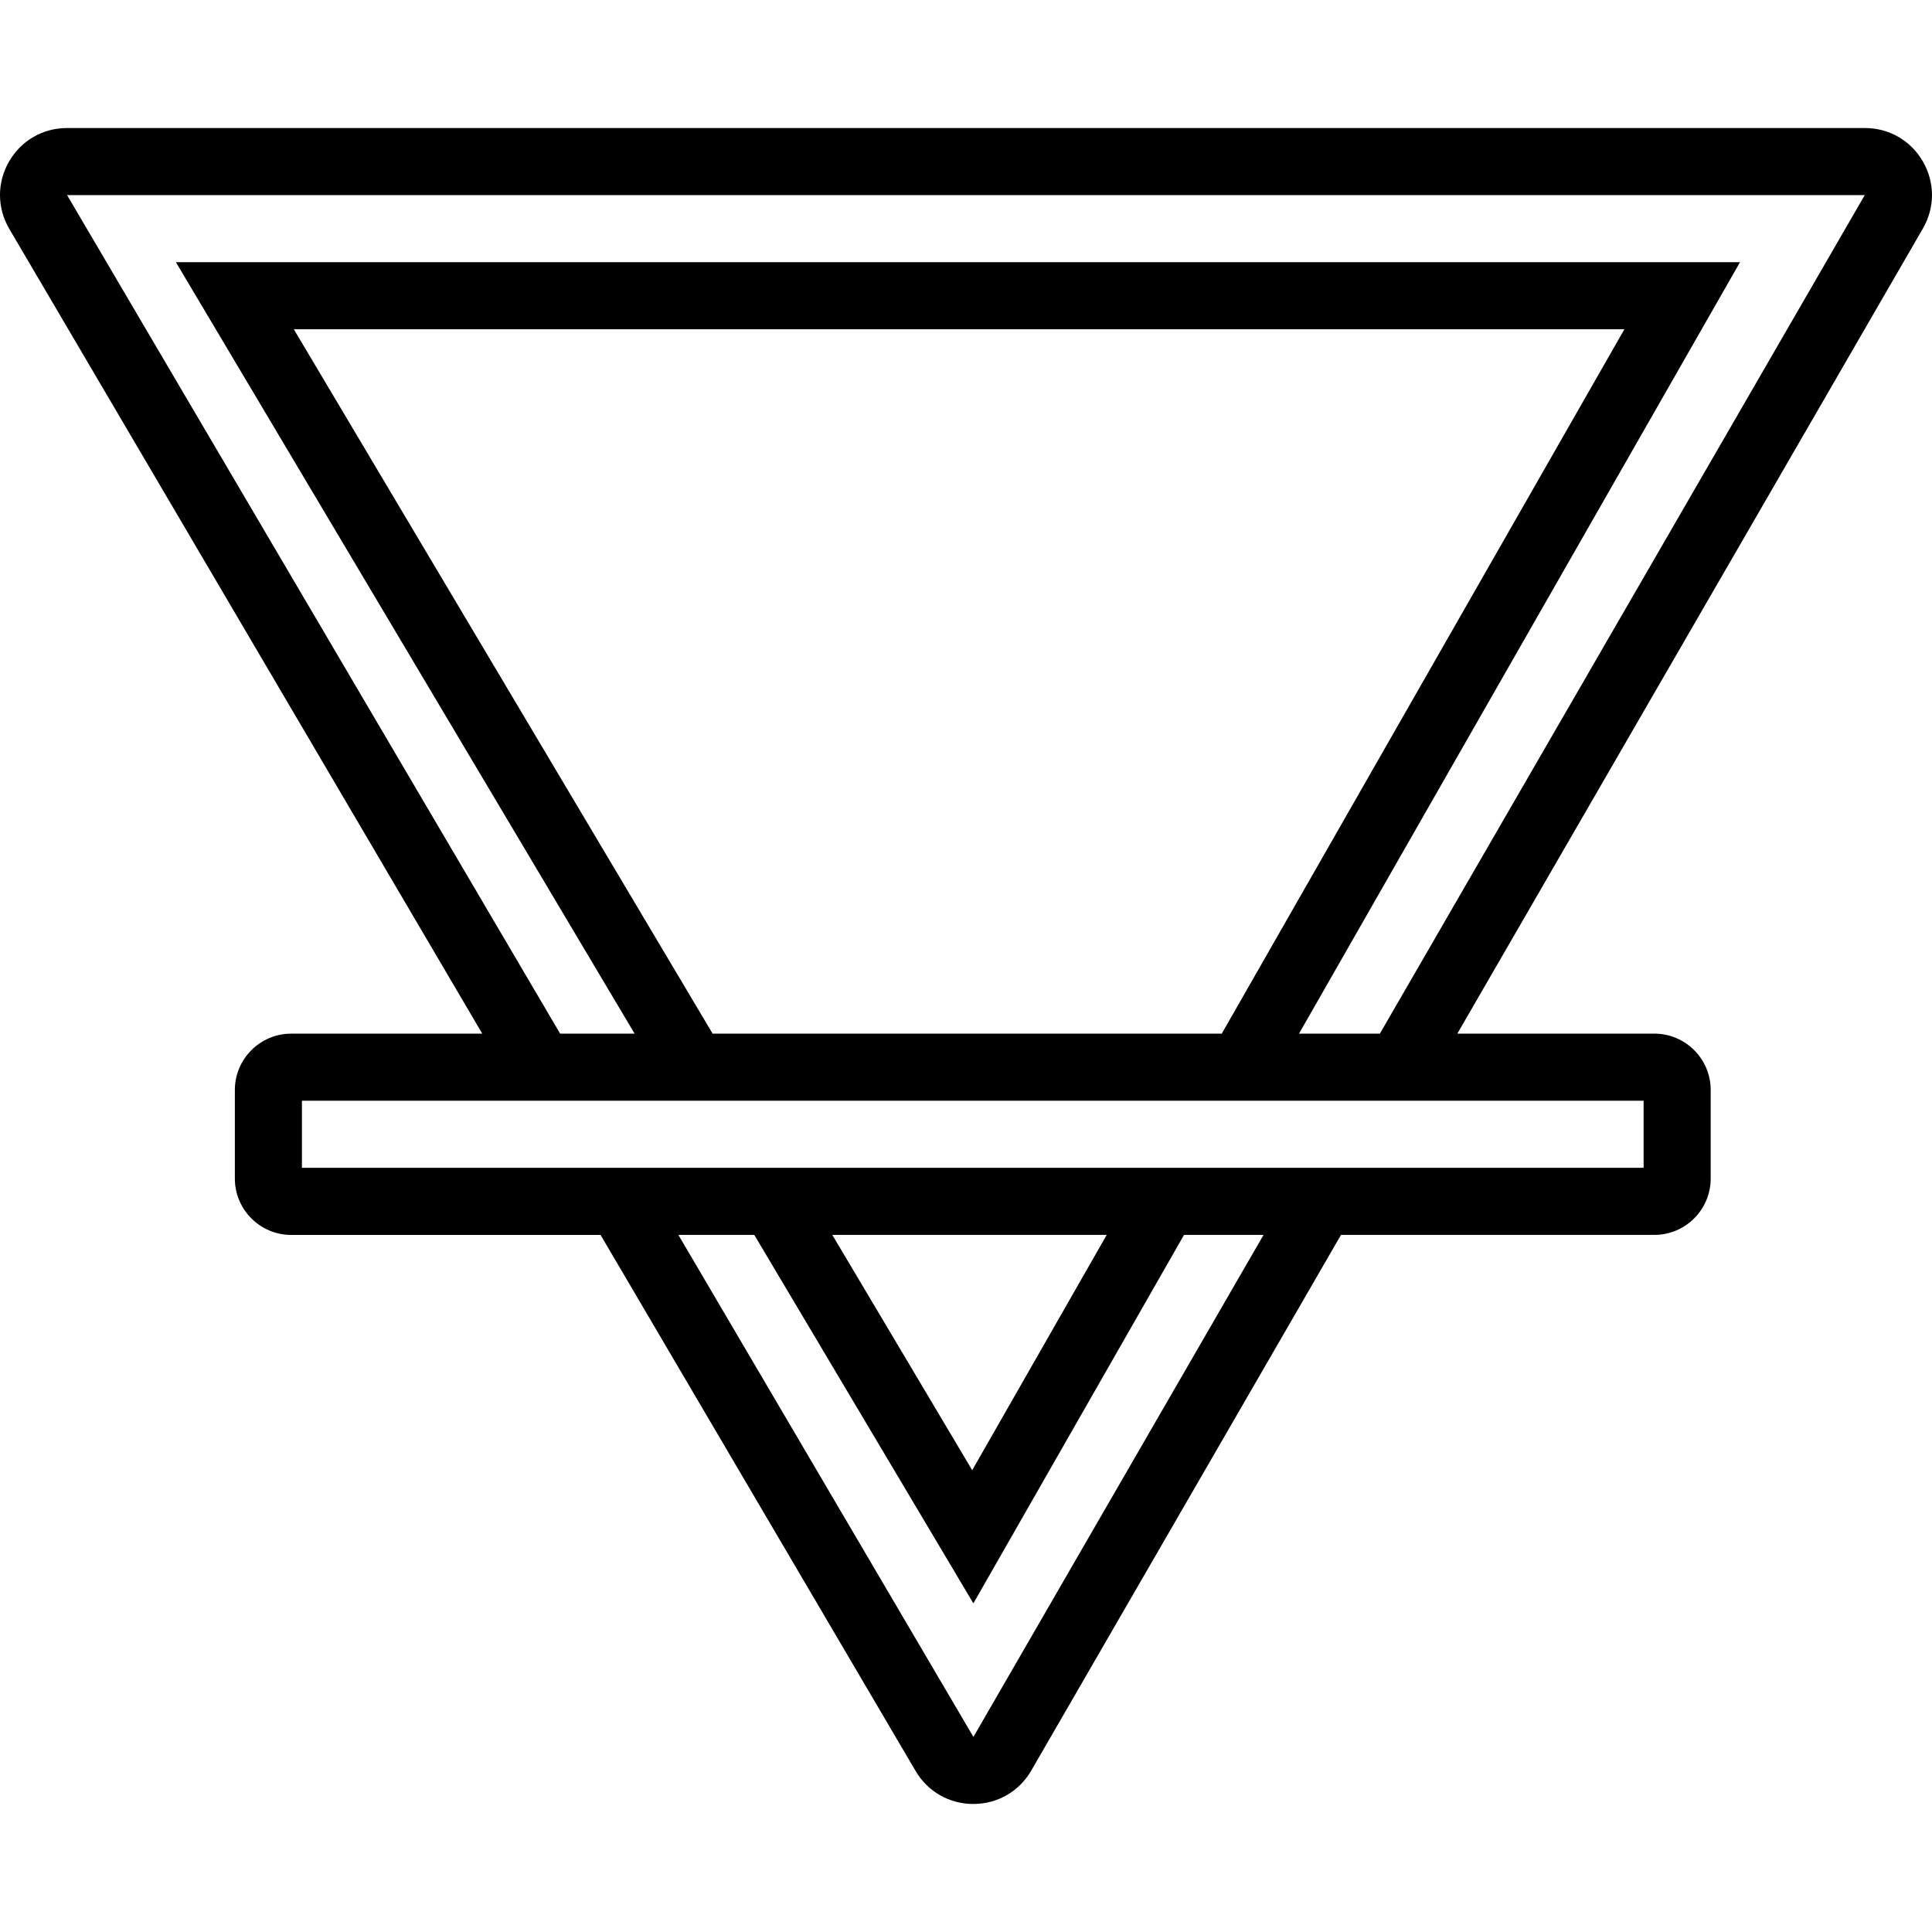 <?xml version="1.0" encoding="iso-8859-1"?>
<!-- Generator: Adobe Illustrator 19.0.0, SVG Export Plug-In . SVG Version: 6.00 Build 0)  -->
<svg version="1.1" id="Capa_1" xmlns="http://www.w3.org/2000/svg" xmlns:xlink="http://www.w3.org/1999/xlink" x="0px" y="0px"
	 viewBox="0 0 57.6 57.6" style="enable-background:new 0 0 57.6 57.6;" xml:space="preserve">
<g>
	<g>
		<path d="M57.329,4.816c-0.36-0.626-1.007-0.999-1.729-0.999H1.999c-0.724,0-1.372,0.375-1.732,1.004
			c-0.36,0.628-0.356,1.377,0.01,2.003l14.101,23.993H8.682c-0.926,0-1.68,0.754-1.68,1.68v2.641c0,0.926,0.754,1.68,1.68,1.68
			h9.223l9.391,15.979c0.362,0.618,1.006,0.986,1.722,0.986c0.002,0,0.004,0,0.006,0c0.718-0.002,1.362-0.375,1.722-0.996
			l9.234-15.97h9.342c0.926,0,1.68-0.754,1.68-1.68v-2.641c0-0.926-0.754-1.68-1.68-1.68h-5.873L57.328,6.813
			C57.69,6.188,57.69,5.442,57.329,4.816z M29.021,51.784l-8.796-14.967h2.263l6.532,10.985l6.28-10.985h2.371L29.021,51.784z
			 M24.814,36.817h8.181l-4.01,7.015L24.814,36.817z M49.002,32.817v2h-9.423h-3.137H21.298h-2.996h-9.3v-2h6.591h4.516h17.476h4.66
			H49.002z M8.76,9.817h39.669l-12.004,21H21.246L8.76,9.817z M41.139,30.817h-2.411l13.148-23H5.244l13.676,23H16.7L2,5.817h53.595
			L41.139,30.817z"/>
	</g>
</g>
<g>
</g>
<g>
</g>
<g>
</g>
<g>
</g>
<g>
</g>
<g>
</g>
<g>
</g>
<g>
</g>
<g>
</g>
<g>
</g>
<g>
</g>
<g>
</g>
<g>
</g>
<g>
</g>
<g>
</g>
</svg>
